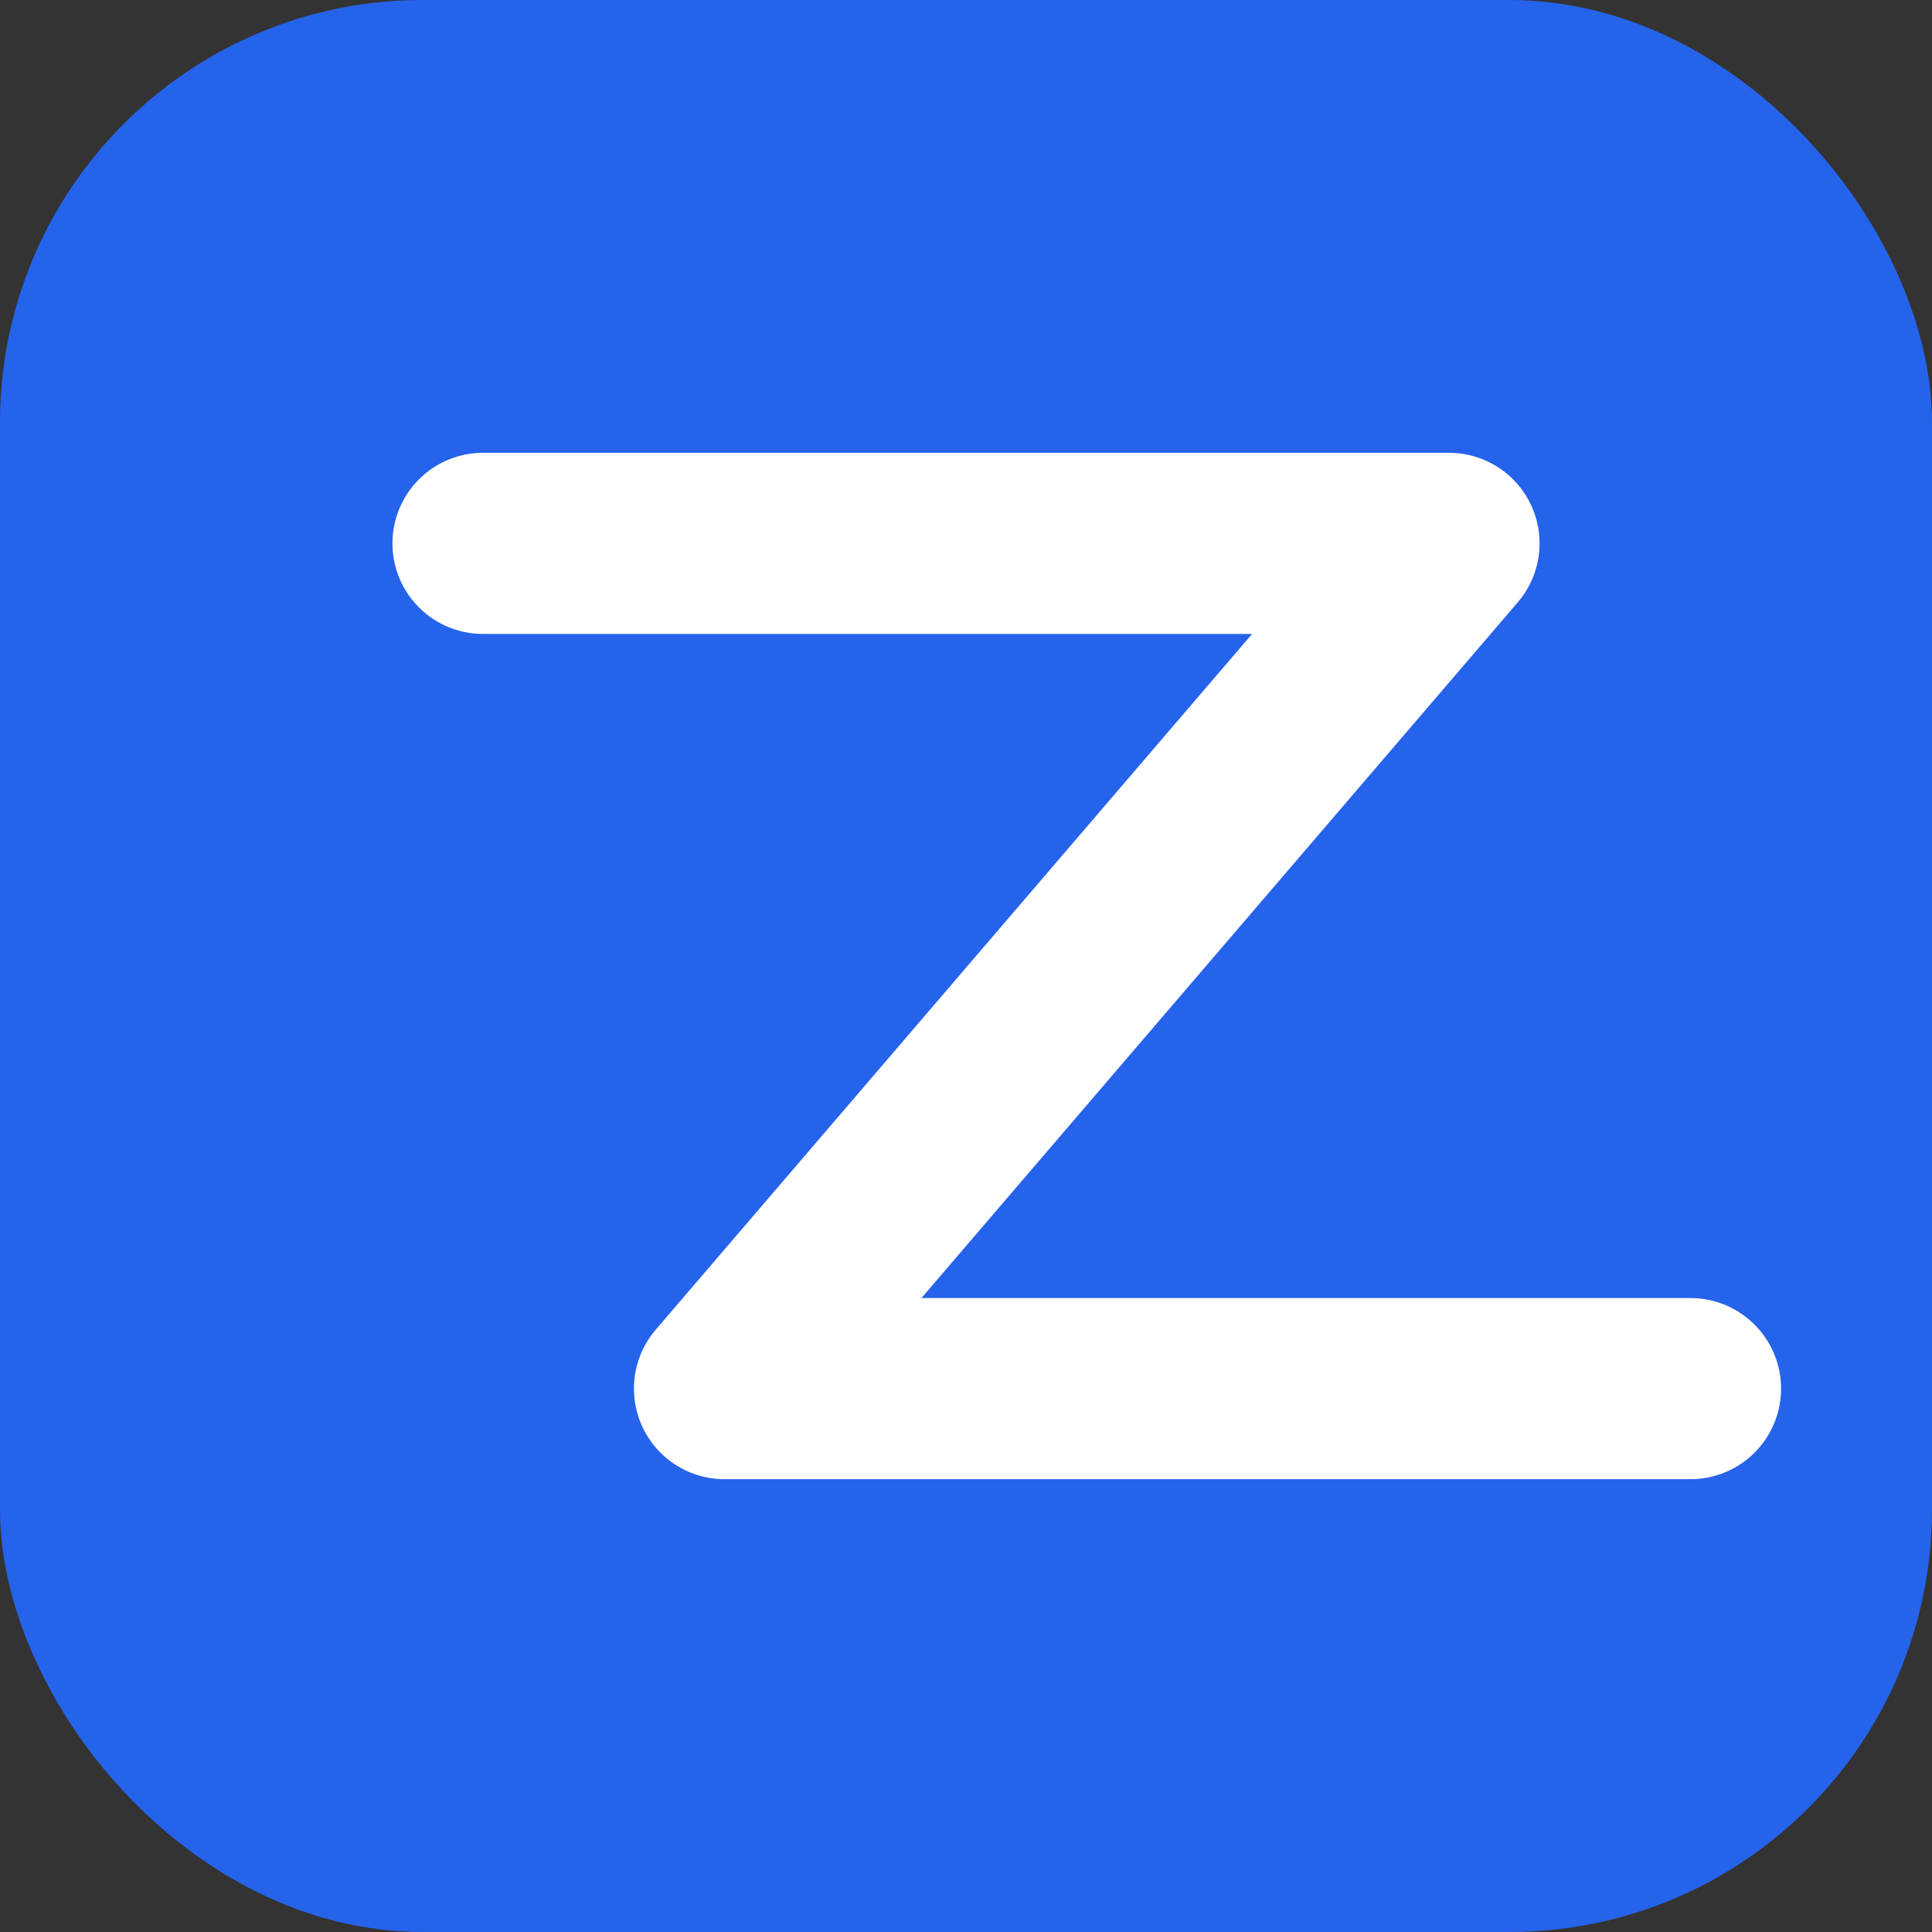 <?xml version="1.0" encoding="UTF-8"?>
<svg width="64" height="64" viewBox="0 0 64 64" fill="none" xmlns="http://www.w3.org/2000/svg">
  <rect x="0" y="0" width="64" height="64" fill="#333333" stroke="none"/>
  <!-- Background -->
  <rect width="64" height="64" rx="14" fill="#2563eb"/>

  <!-- Z Letter -->
  <path d="M16 18h32l-24 28h32" stroke="white" stroke-width="6" stroke-linecap="round" stroke-linejoin="round"/>
</svg>
